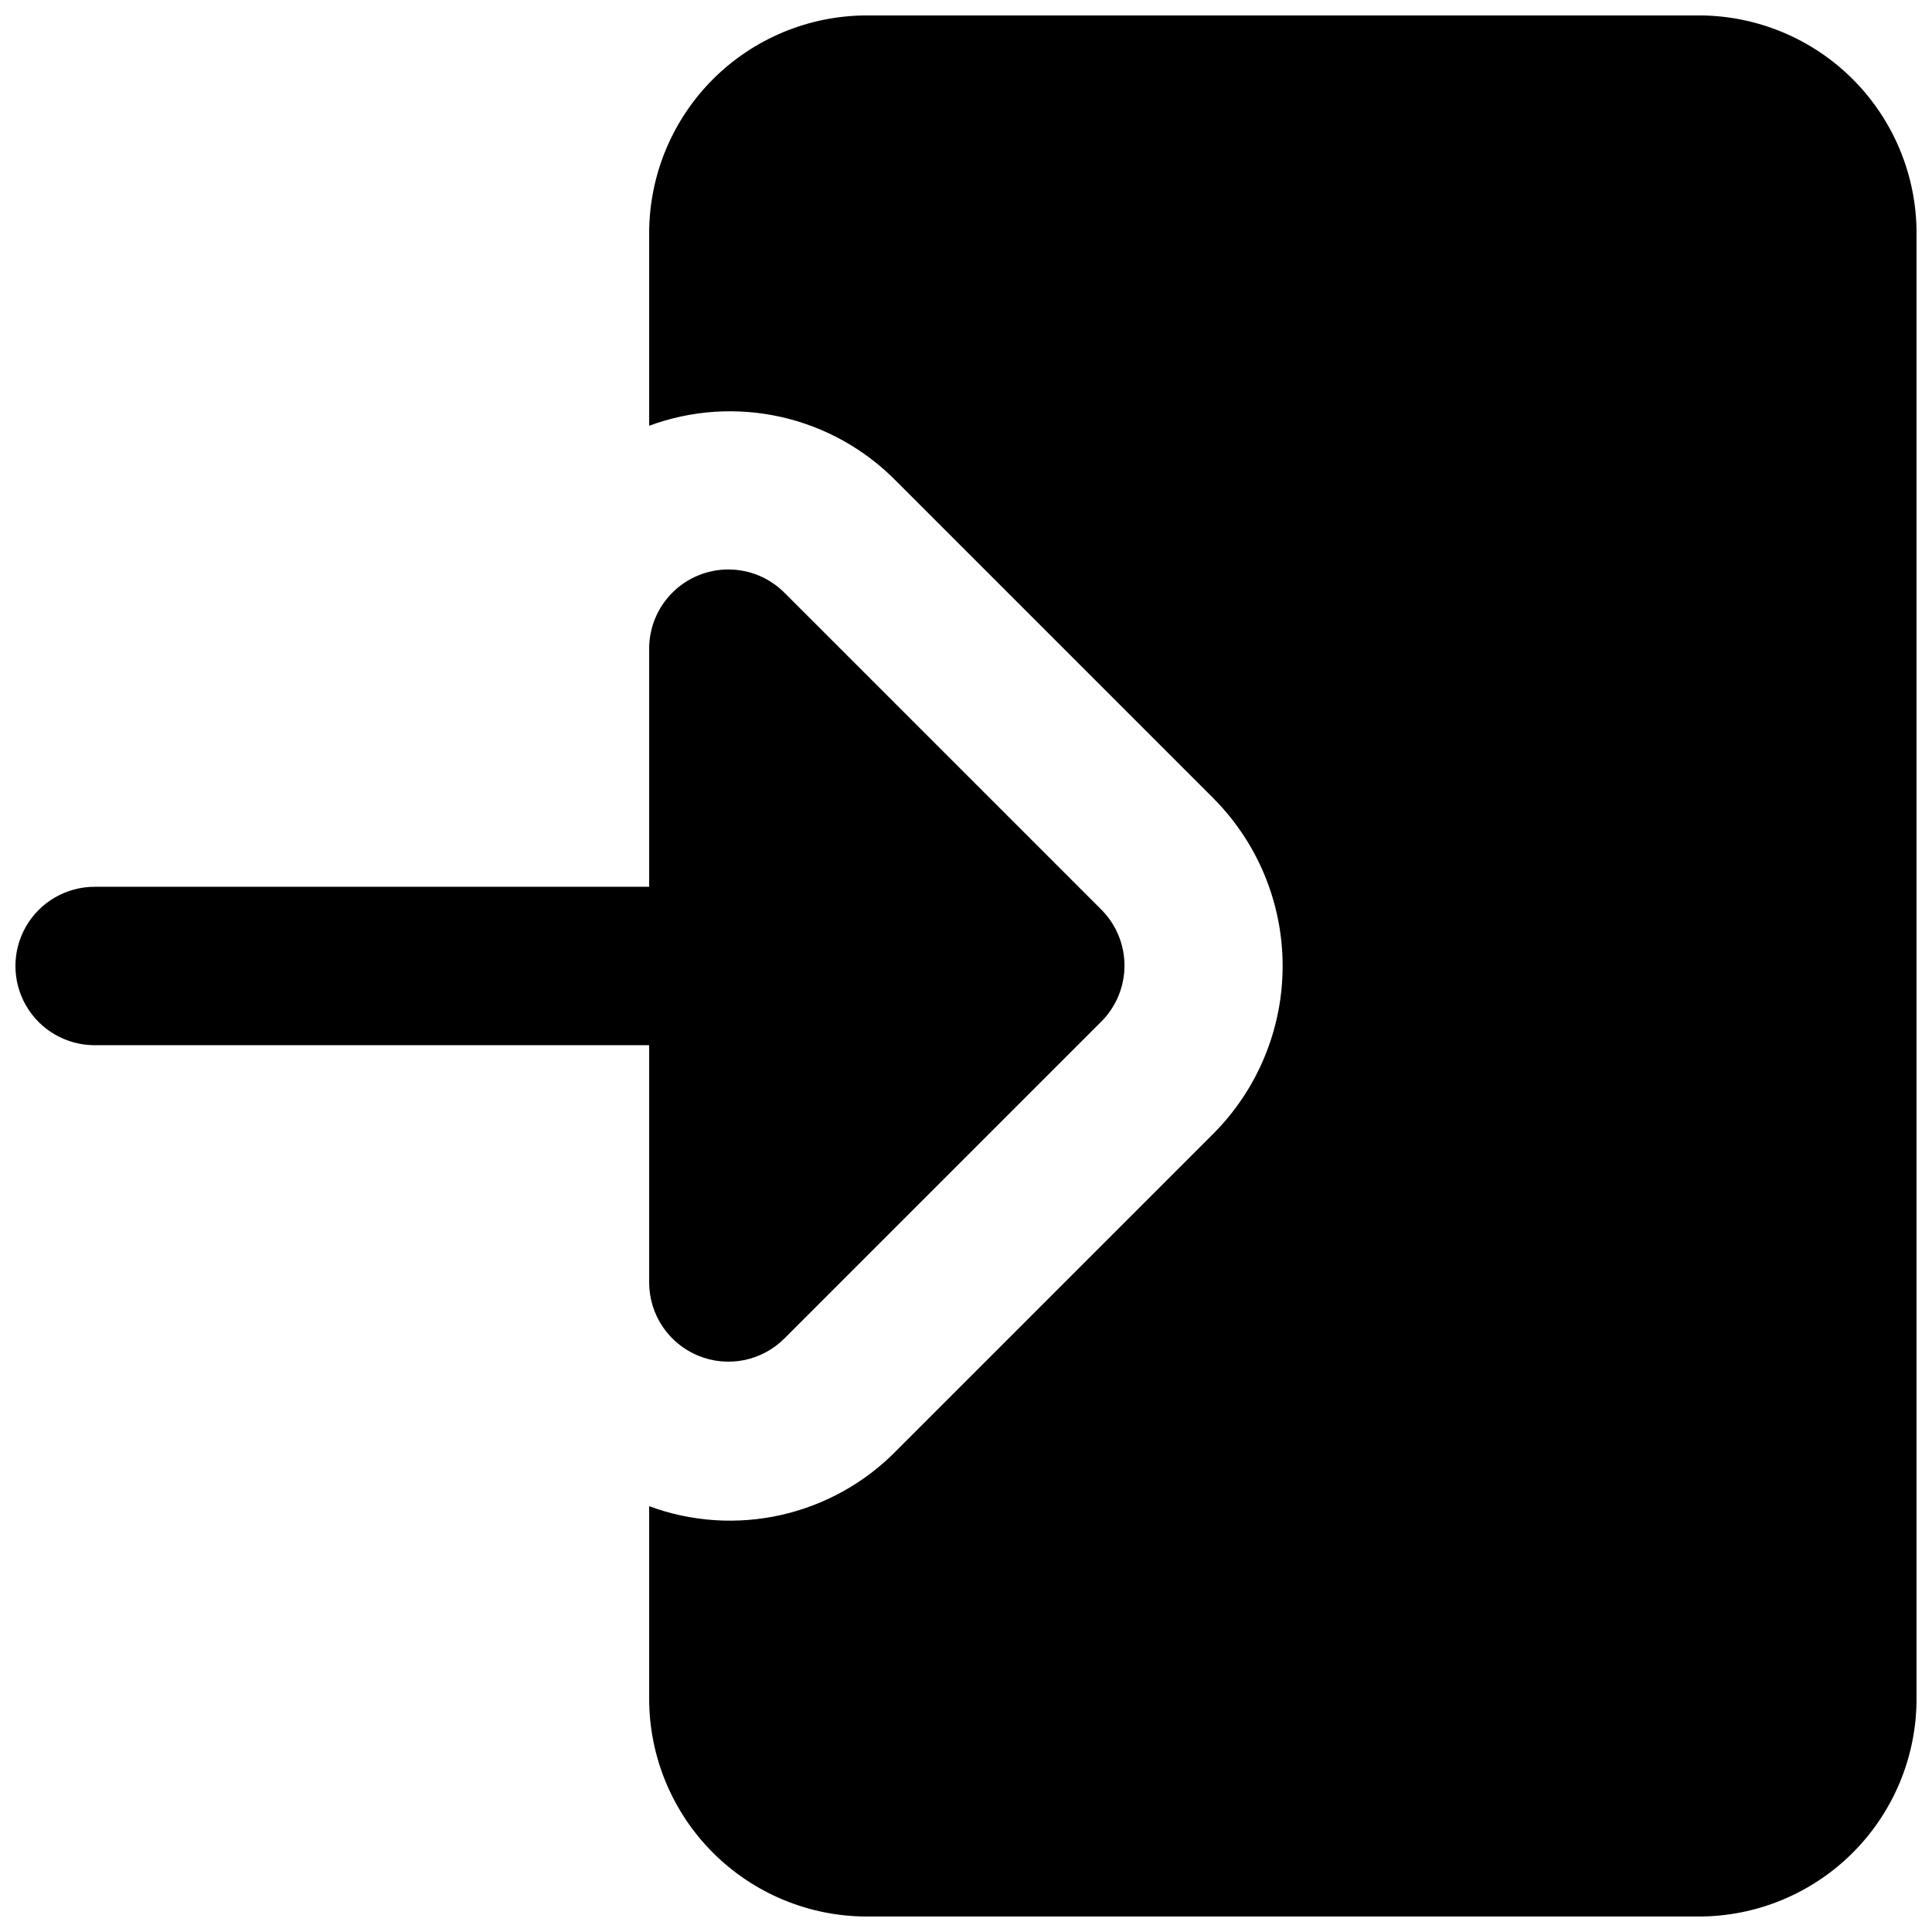 <?xml version="1.0" encoding="UTF-8"?>
<!-- Uploaded to: ICON Repo, www.svgrepo.com, Generator: ICON Repo Mixer Tools -->
<svg width="800px" height="800px" version="1.1" viewBox="144 144 512 512" xmlns="http://www.w3.org/2000/svg">
 <defs>
  <clipPath id="b">
   <path d="m316 148.09h335.9v503.81h-335.9z"/>
  </clipPath>
  <clipPath id="a">
   <path d="m148.09 294h293.91v211h-293.91z"/>
  </clipPath>
 </defs>
 <g>
  <g clip-path="url(#b)">
   <path d="m594.18 148.09h-220.42c-15.309 0-29.992 6.082-40.82 16.906-10.824 10.828-16.906 25.512-16.906 40.82v51.012c11.168-4.133 23.297-4.941 34.918-2.336 11.621 2.609 22.242 8.523 30.578 17.031l83.969 83.969h-0.004c11.797 11.809 18.418 27.812 18.418 44.504 0 16.688-6.621 32.695-18.418 44.5l-83.969 83.969h0.004c-8.336 8.508-18.957 14.422-30.578 17.031-11.621 2.606-23.75 1.797-34.918-2.336v51.012c0 15.309 6.082 29.992 16.906 40.82 10.828 10.824 25.512 16.906 40.82 16.906h220.42c15.309 0 29.992-6.082 40.82-16.906 10.824-10.828 16.906-25.512 16.906-40.82v-388.36c0-15.309-6.082-29.992-16.906-40.82-10.828-10.824-25.512-16.906-40.82-16.906z"/>
  </g>
  <g clip-path="url(#a)">
   <path d="m329.05 503.28c-3.836-1.578-7.117-4.25-9.434-7.688-2.316-3.438-3.562-7.484-3.582-11.629v-62.973h-146.95c-7.5 0-14.43-4.004-18.18-10.496-3.75-6.496-3.75-14.5 0-20.992 3.75-6.496 10.68-10.496 18.18-10.496h146.95v-62.977c-0.035-5.594 2.168-10.965 6.109-14.93 3.945-3.965 9.309-6.191 14.898-6.184 5.59 0.004 10.949 2.238 14.887 6.207l83.969 83.969c3.91 3.934 6.106 9.254 6.106 14.801 0 5.543-2.195 10.867-6.106 14.797l-83.969 83.969c-2.926 2.949-6.664 4.961-10.738 5.785-4.074 0.82-8.301 0.414-12.141-1.164z"/>
  </g>
 </g>
</svg>